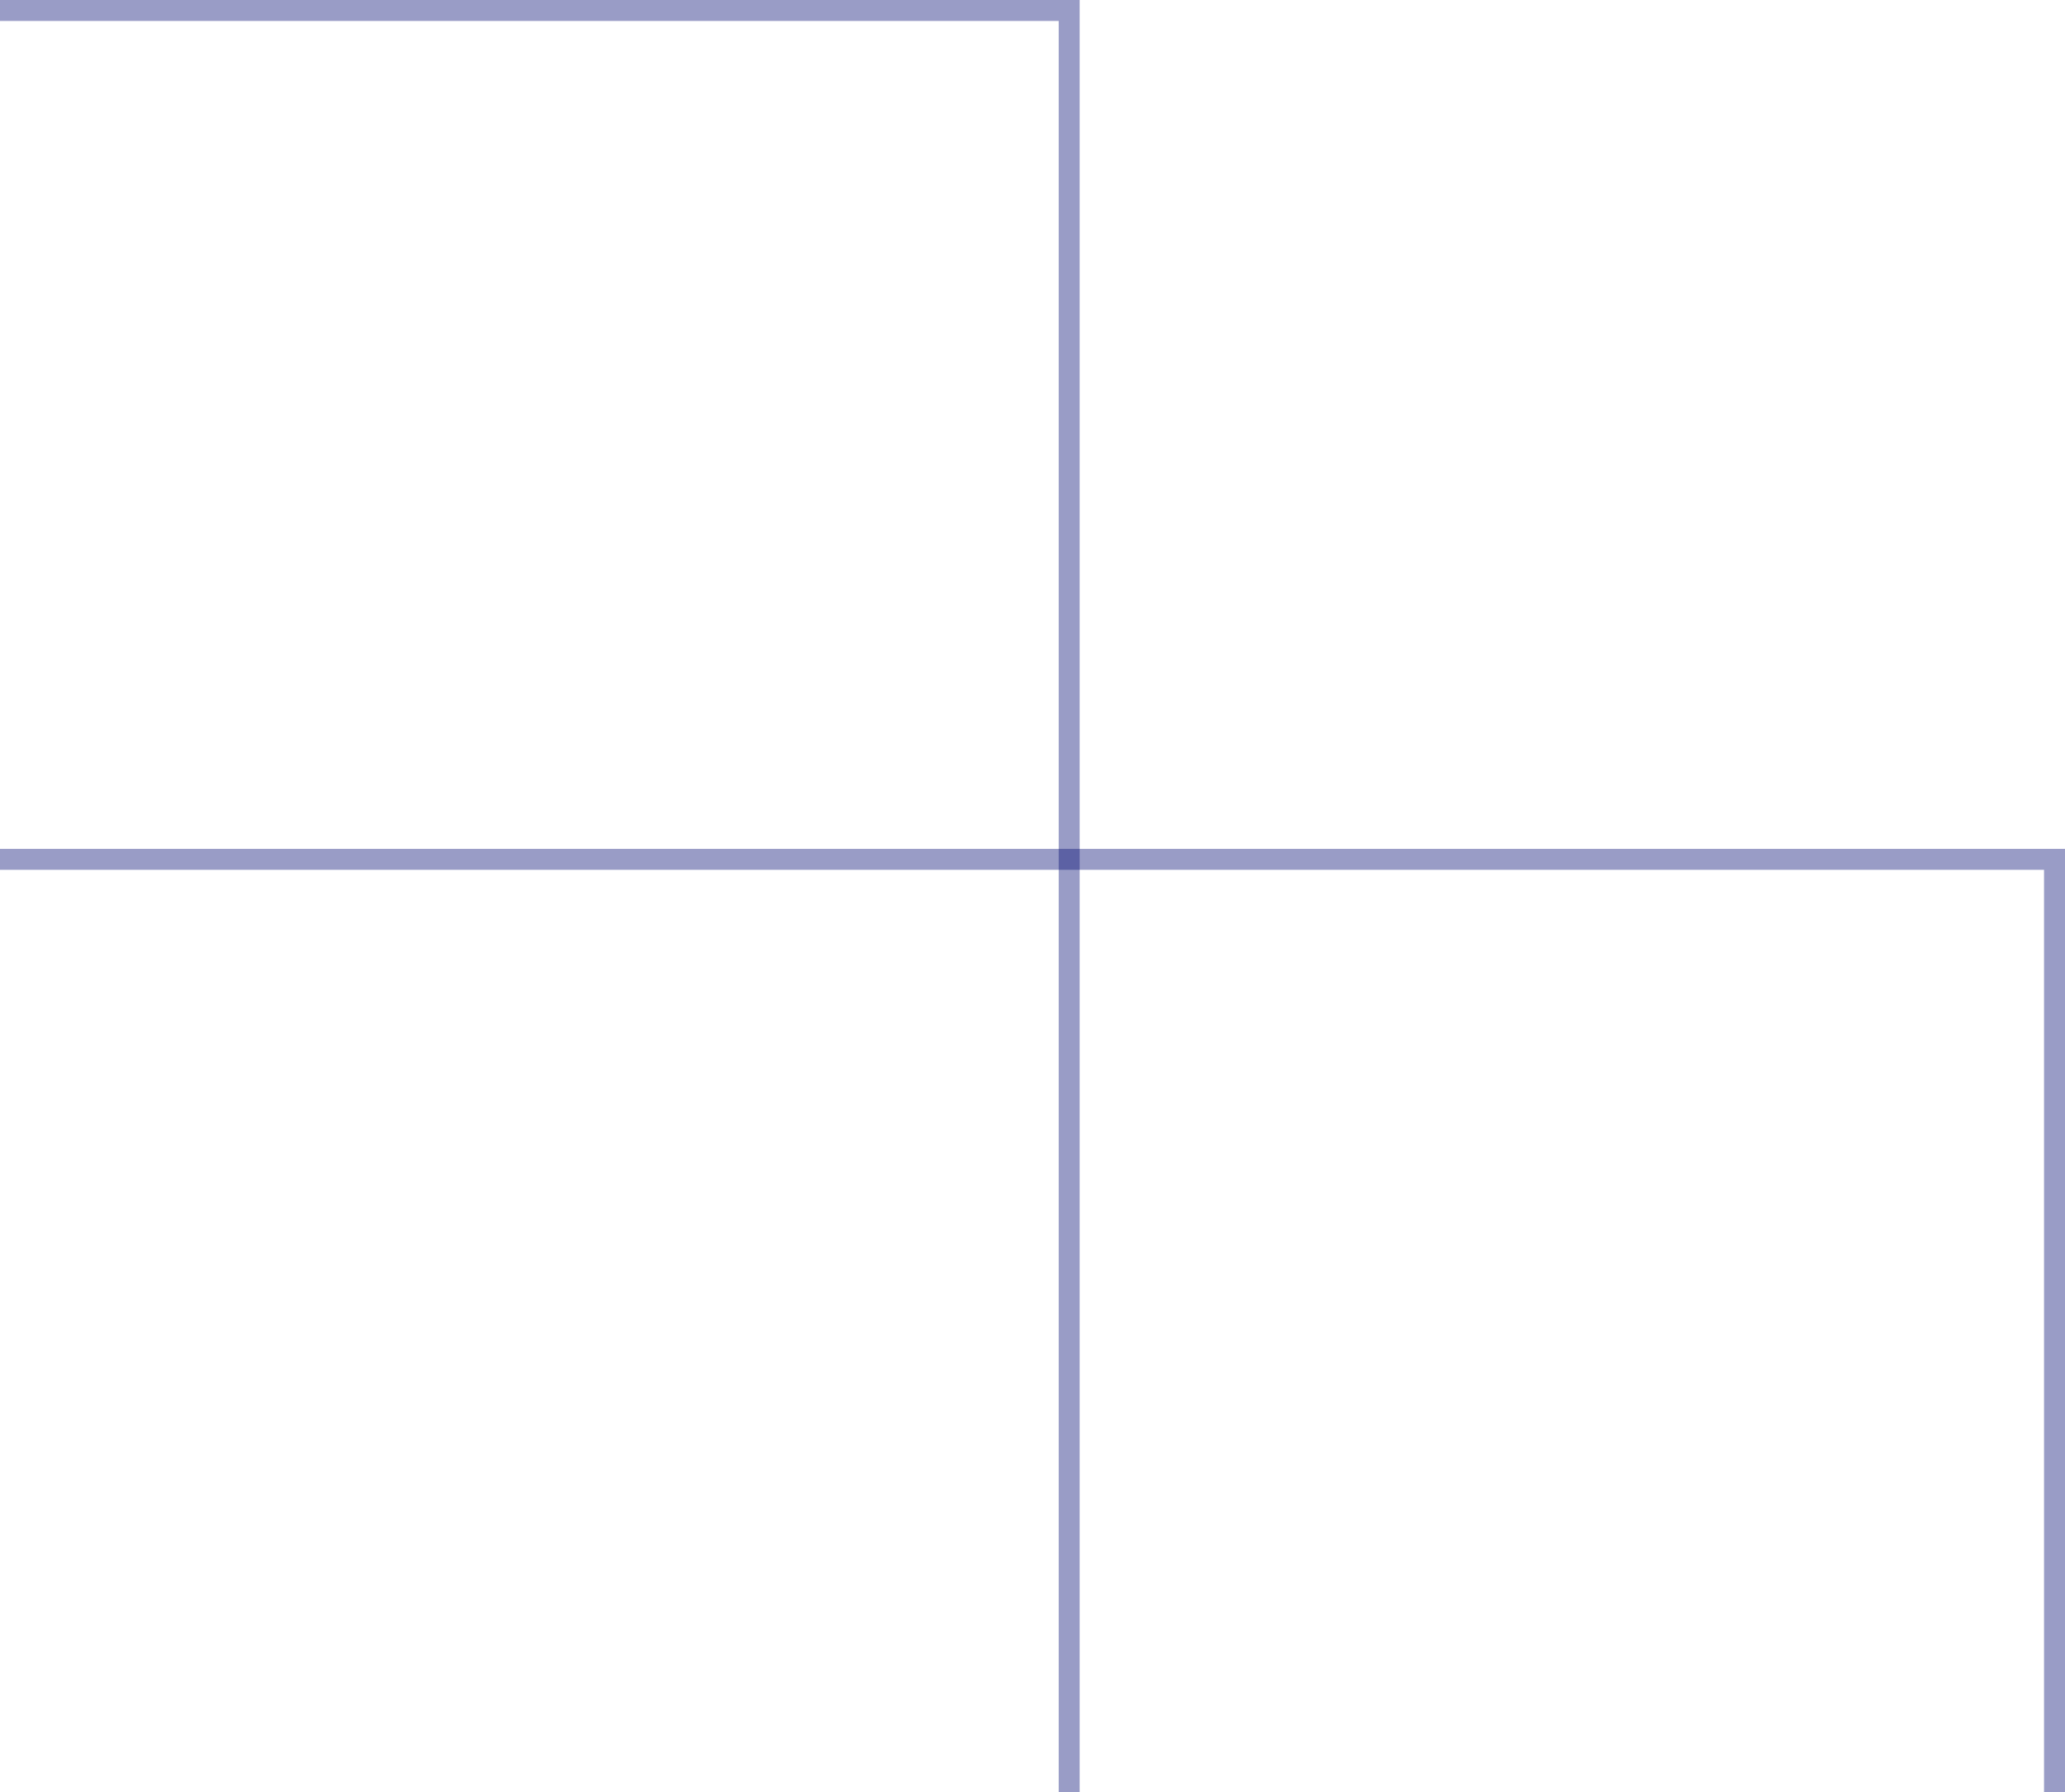 <svg xmlns="http://www.w3.org/2000/svg" width="197" height="171" viewBox="0 0 197 171" fill="none"><path d="M0 1H102V171" stroke="#000972" stroke-opacity="0.4" stroke-width="2"></path><path d="M0 82H196V171" stroke="#000972" stroke-opacity="0.4" stroke-width="2"></path></svg>